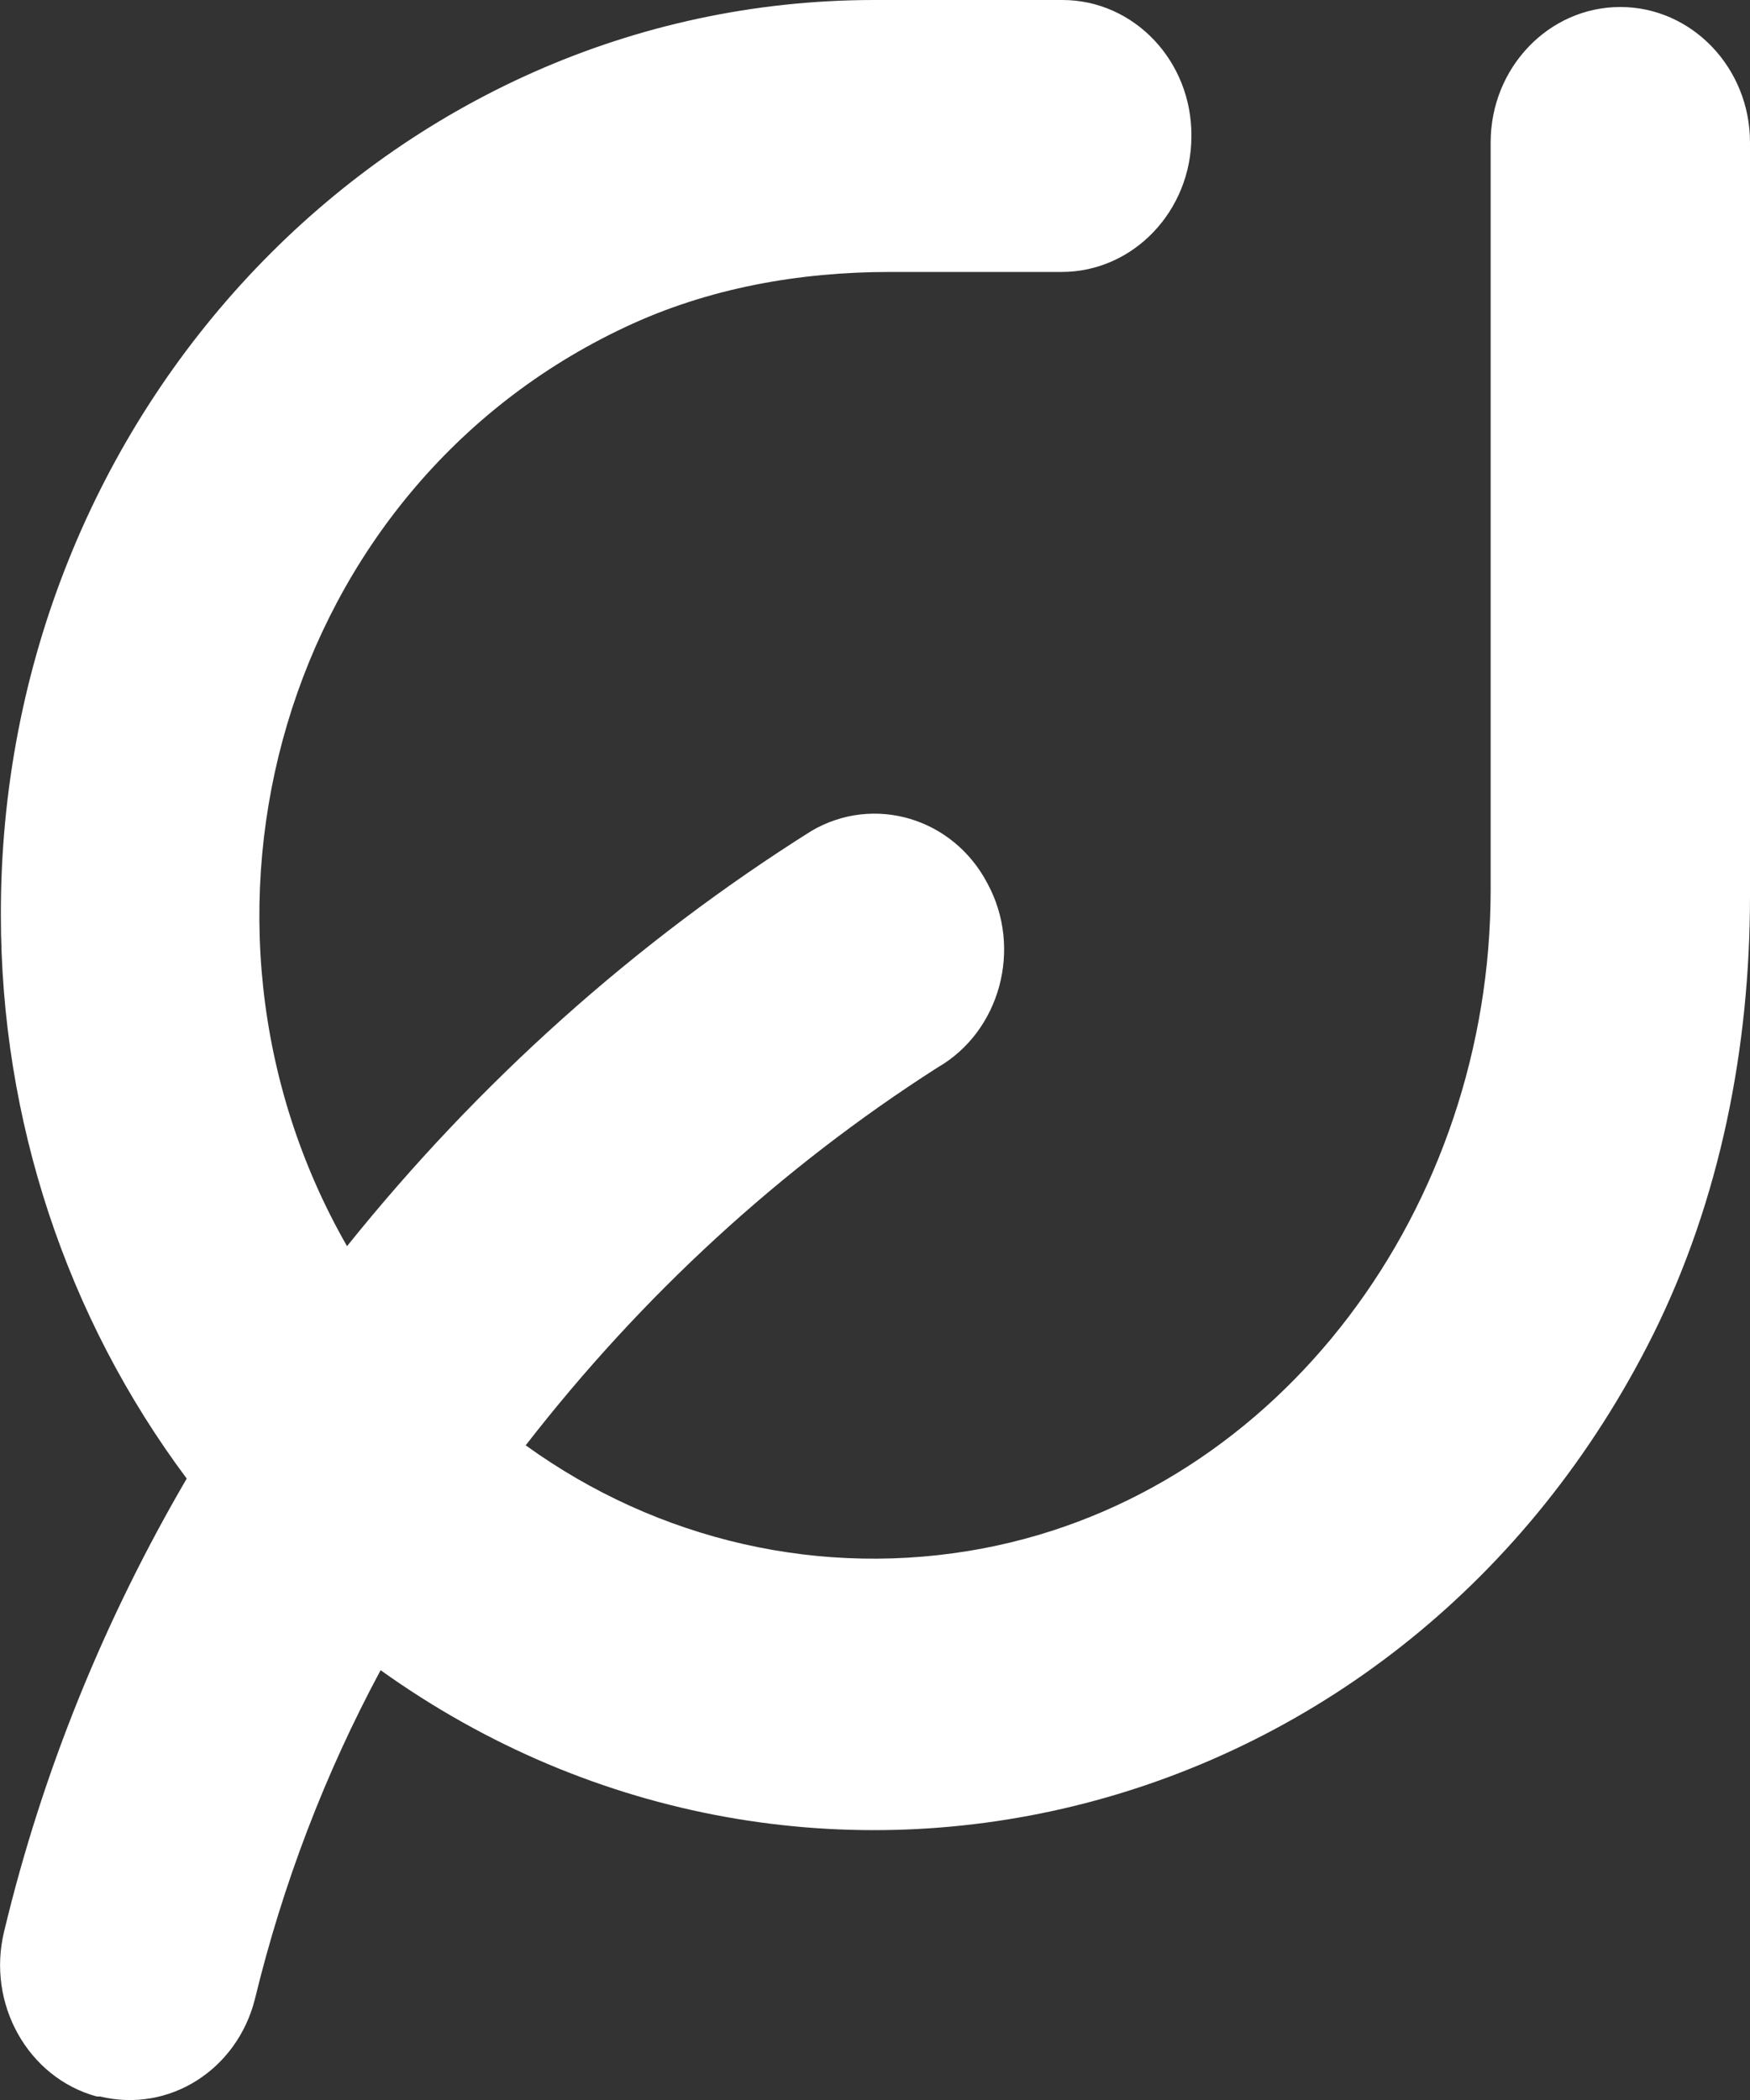 <svg xmlns="http://www.w3.org/2000/svg" fill="none" viewBox="0 0 10 12" height="12" width="10">
<rect x="0" y="0" width="10" height="12" fill="#333333" stroke="none"/>
<path fill="white" d="M8.518 0.814V5.084C8.518 6.895 7.322 8.524 5.617 8.848C4.698 9.022 3.76 8.805 3.004 8.259C3.666 7.405 4.46 6.674 5.356 6.101C5.715 5.895 5.844 5.42 5.643 5.049C5.447 4.673 4.993 4.539 4.637 4.748C3.631 5.381 2.735 6.184 1.983 7.121C0.912 5.25 1.612 2.791 3.571 1.87C4.047 1.645 4.569 1.554 5.087 1.554H6.067C6.475 1.554 6.808 1.206 6.808 0.779C6.812 0.348 6.479 0 6.071 0H4.997C2.236 0 -0.003 2.345 0.005 5.231C0.005 6.397 0.379 7.528 1.067 8.449C0.598 9.252 0.243 10.121 0.024 11.035C-0.078 11.45 0.16 11.873 0.553 11.98H0.572C0.965 12.075 1.355 11.829 1.457 11.422C1.616 10.766 1.858 10.133 2.175 9.544C4.622 11.296 8.033 10.461 9.448 7.623C9.83 6.852 10 5.986 10 5.12V0.814C10 0.387 9.667 0.04 9.259 0.04C8.85 0.04 8.518 0.387 8.518 0.814Z"></path>
</svg>
